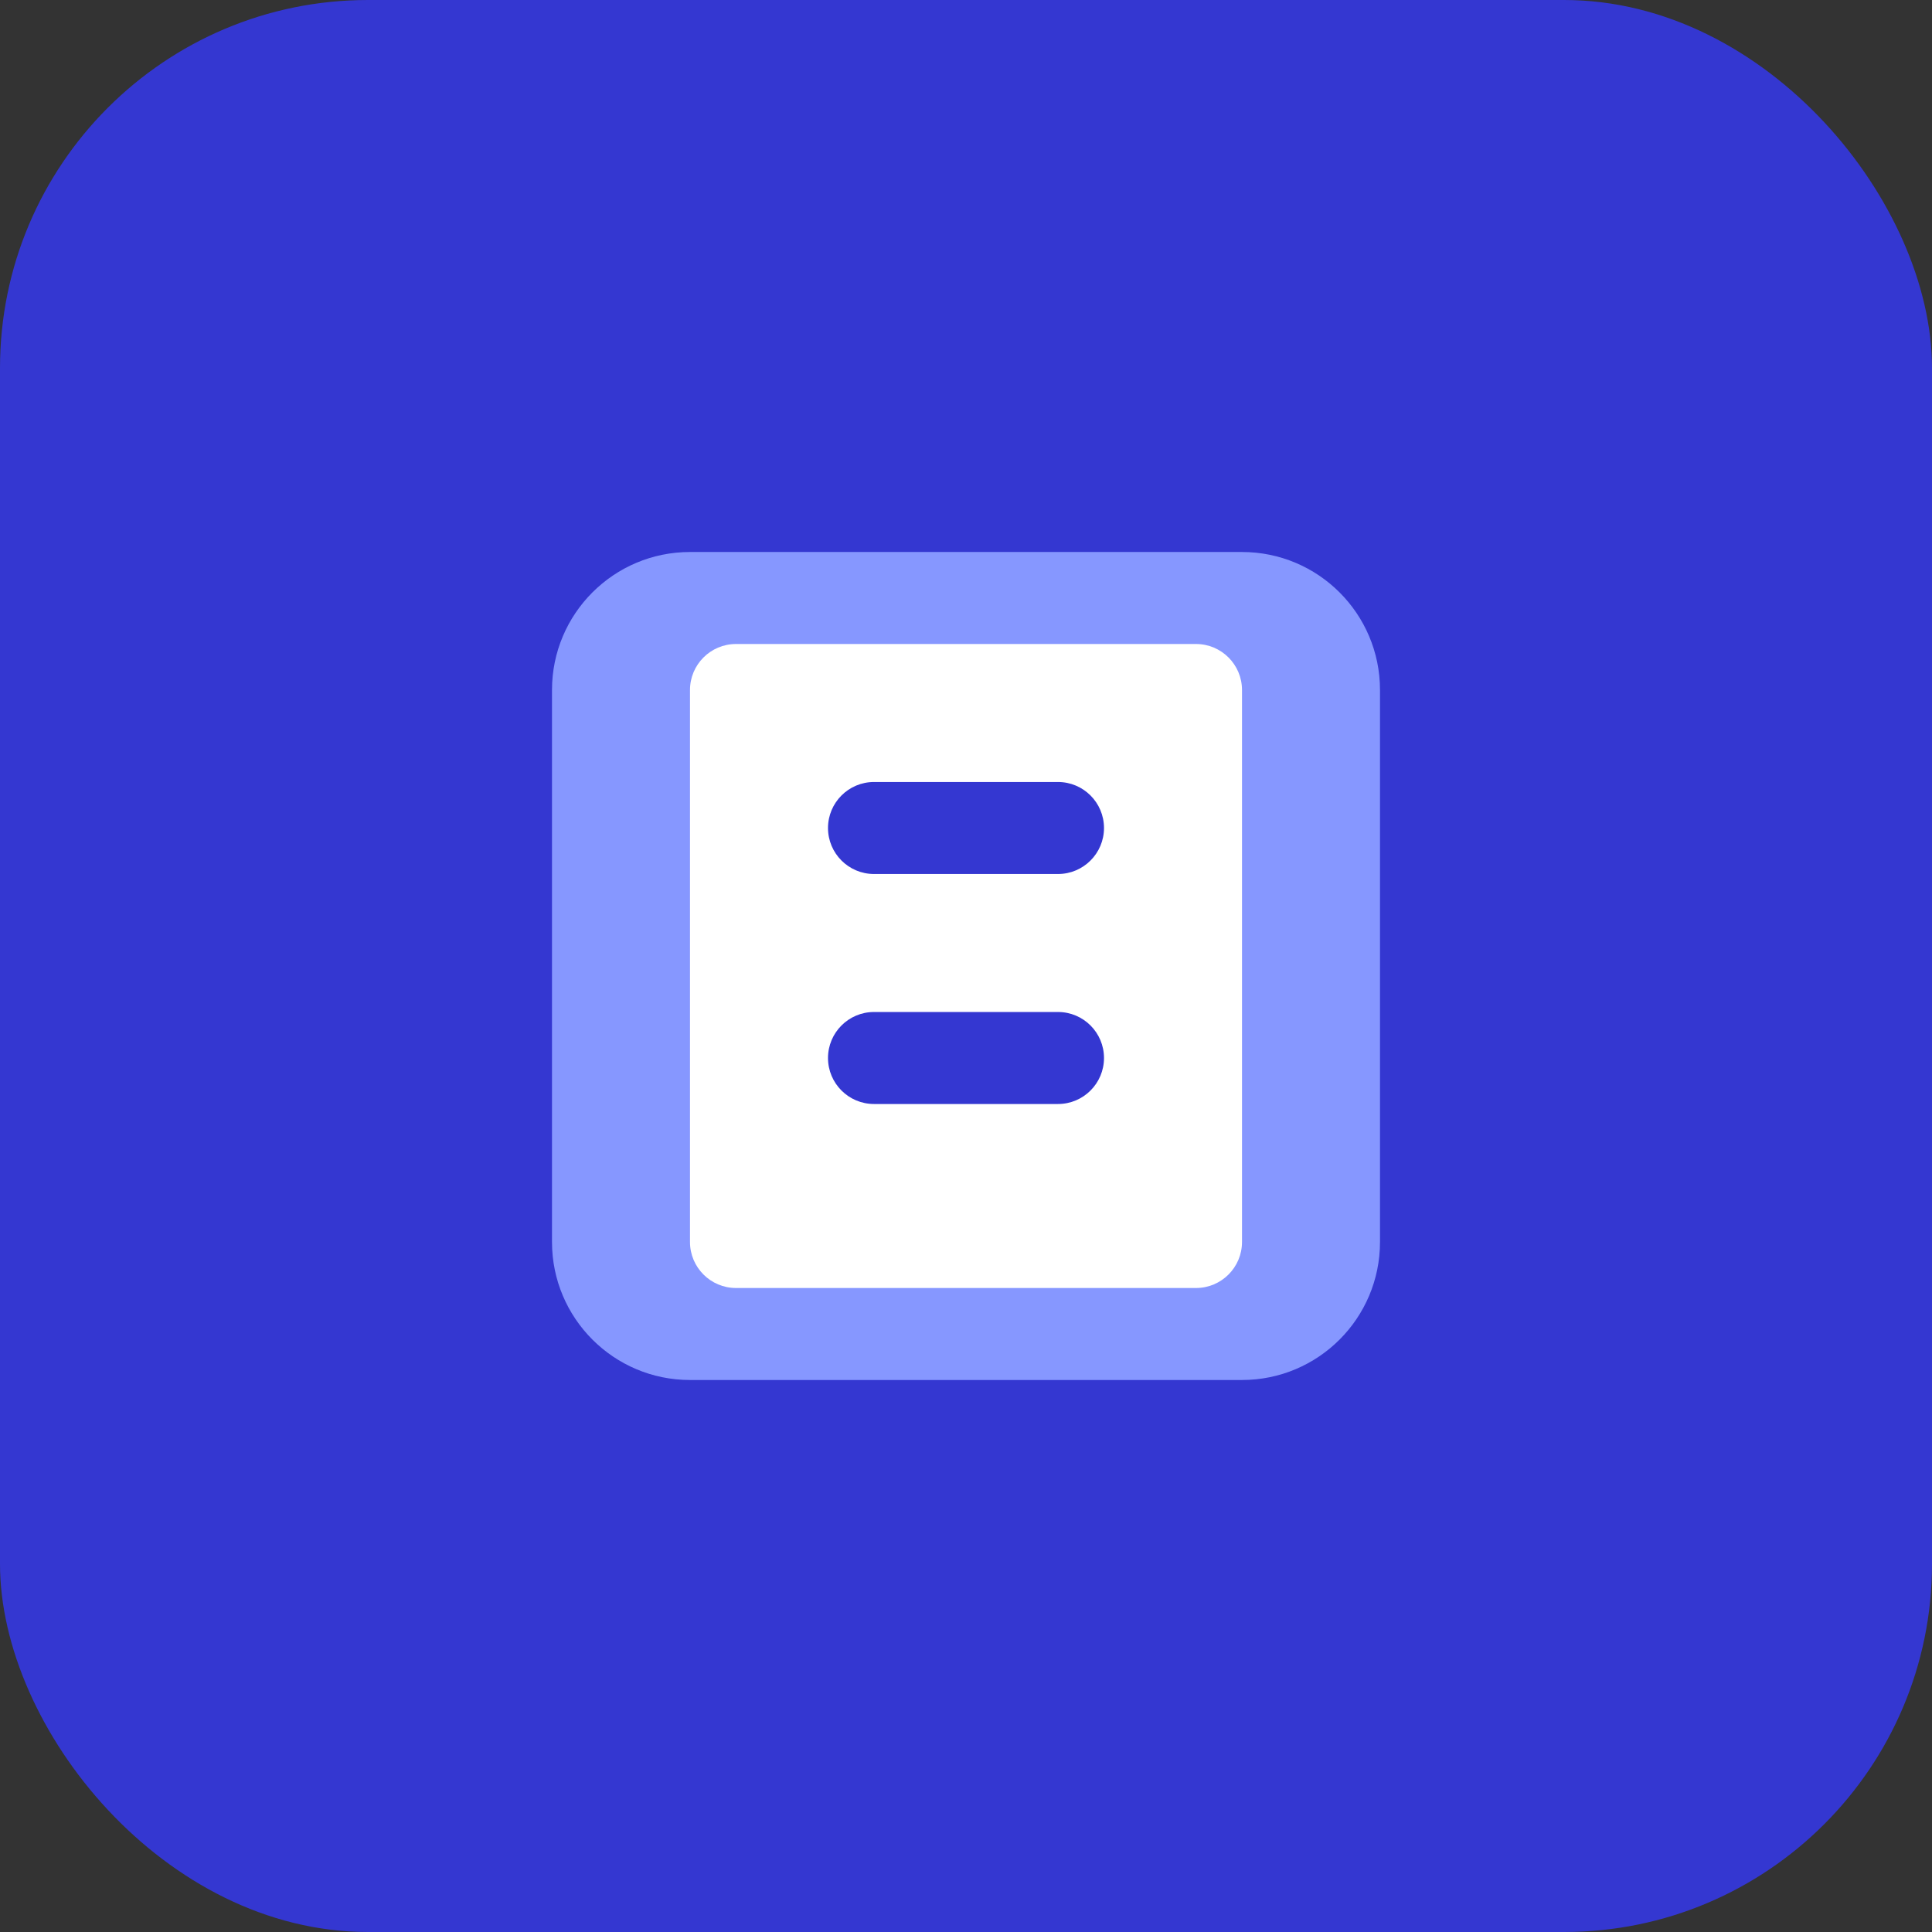 <svg width="42" height="42" viewBox="0 0 42 42" fill="none" xmlns="http://www.w3.org/2000/svg">
    <rect x="0" y="0" width="42" height="42" fill="#333333" stroke="none"/>
    <rect width="42" height="42" rx="8" fill="#3437D1"/>
    <path d="M12 15C12 13.343 13.343 12 15 12H27C28.657 12 30 13.343 30 15V27C30 28.657 28.657 30 27 30H15C13.343 30 12 28.657 12 27V15Z" fill="#8697FF"/>
    <path d="M15 15C15 14.448 15.448 14 16 14H26C26.552 14 27 14.448 27 15V27C27 27.552 26.552 28 26 28H16C15.448 28 15 27.552 15 27V15Z" fill="white"/>
    <path d="M18 18C18 17.448 18.448 17 19 17H23C23.552 17 24 17.448 24 18C24 18.552 23.552 19 23 19H19C18.448 19 18 18.552 18 18Z" fill="#3437D1"/>
    <path d="M18 23C18 22.448 18.448 22 19 22H23C23.552 22 24 22.448 24 23C24 23.552 23.552 24 23 24H19C18.448 24 18 23.552 18 23Z" fill="#3437D1"/>
</svg>